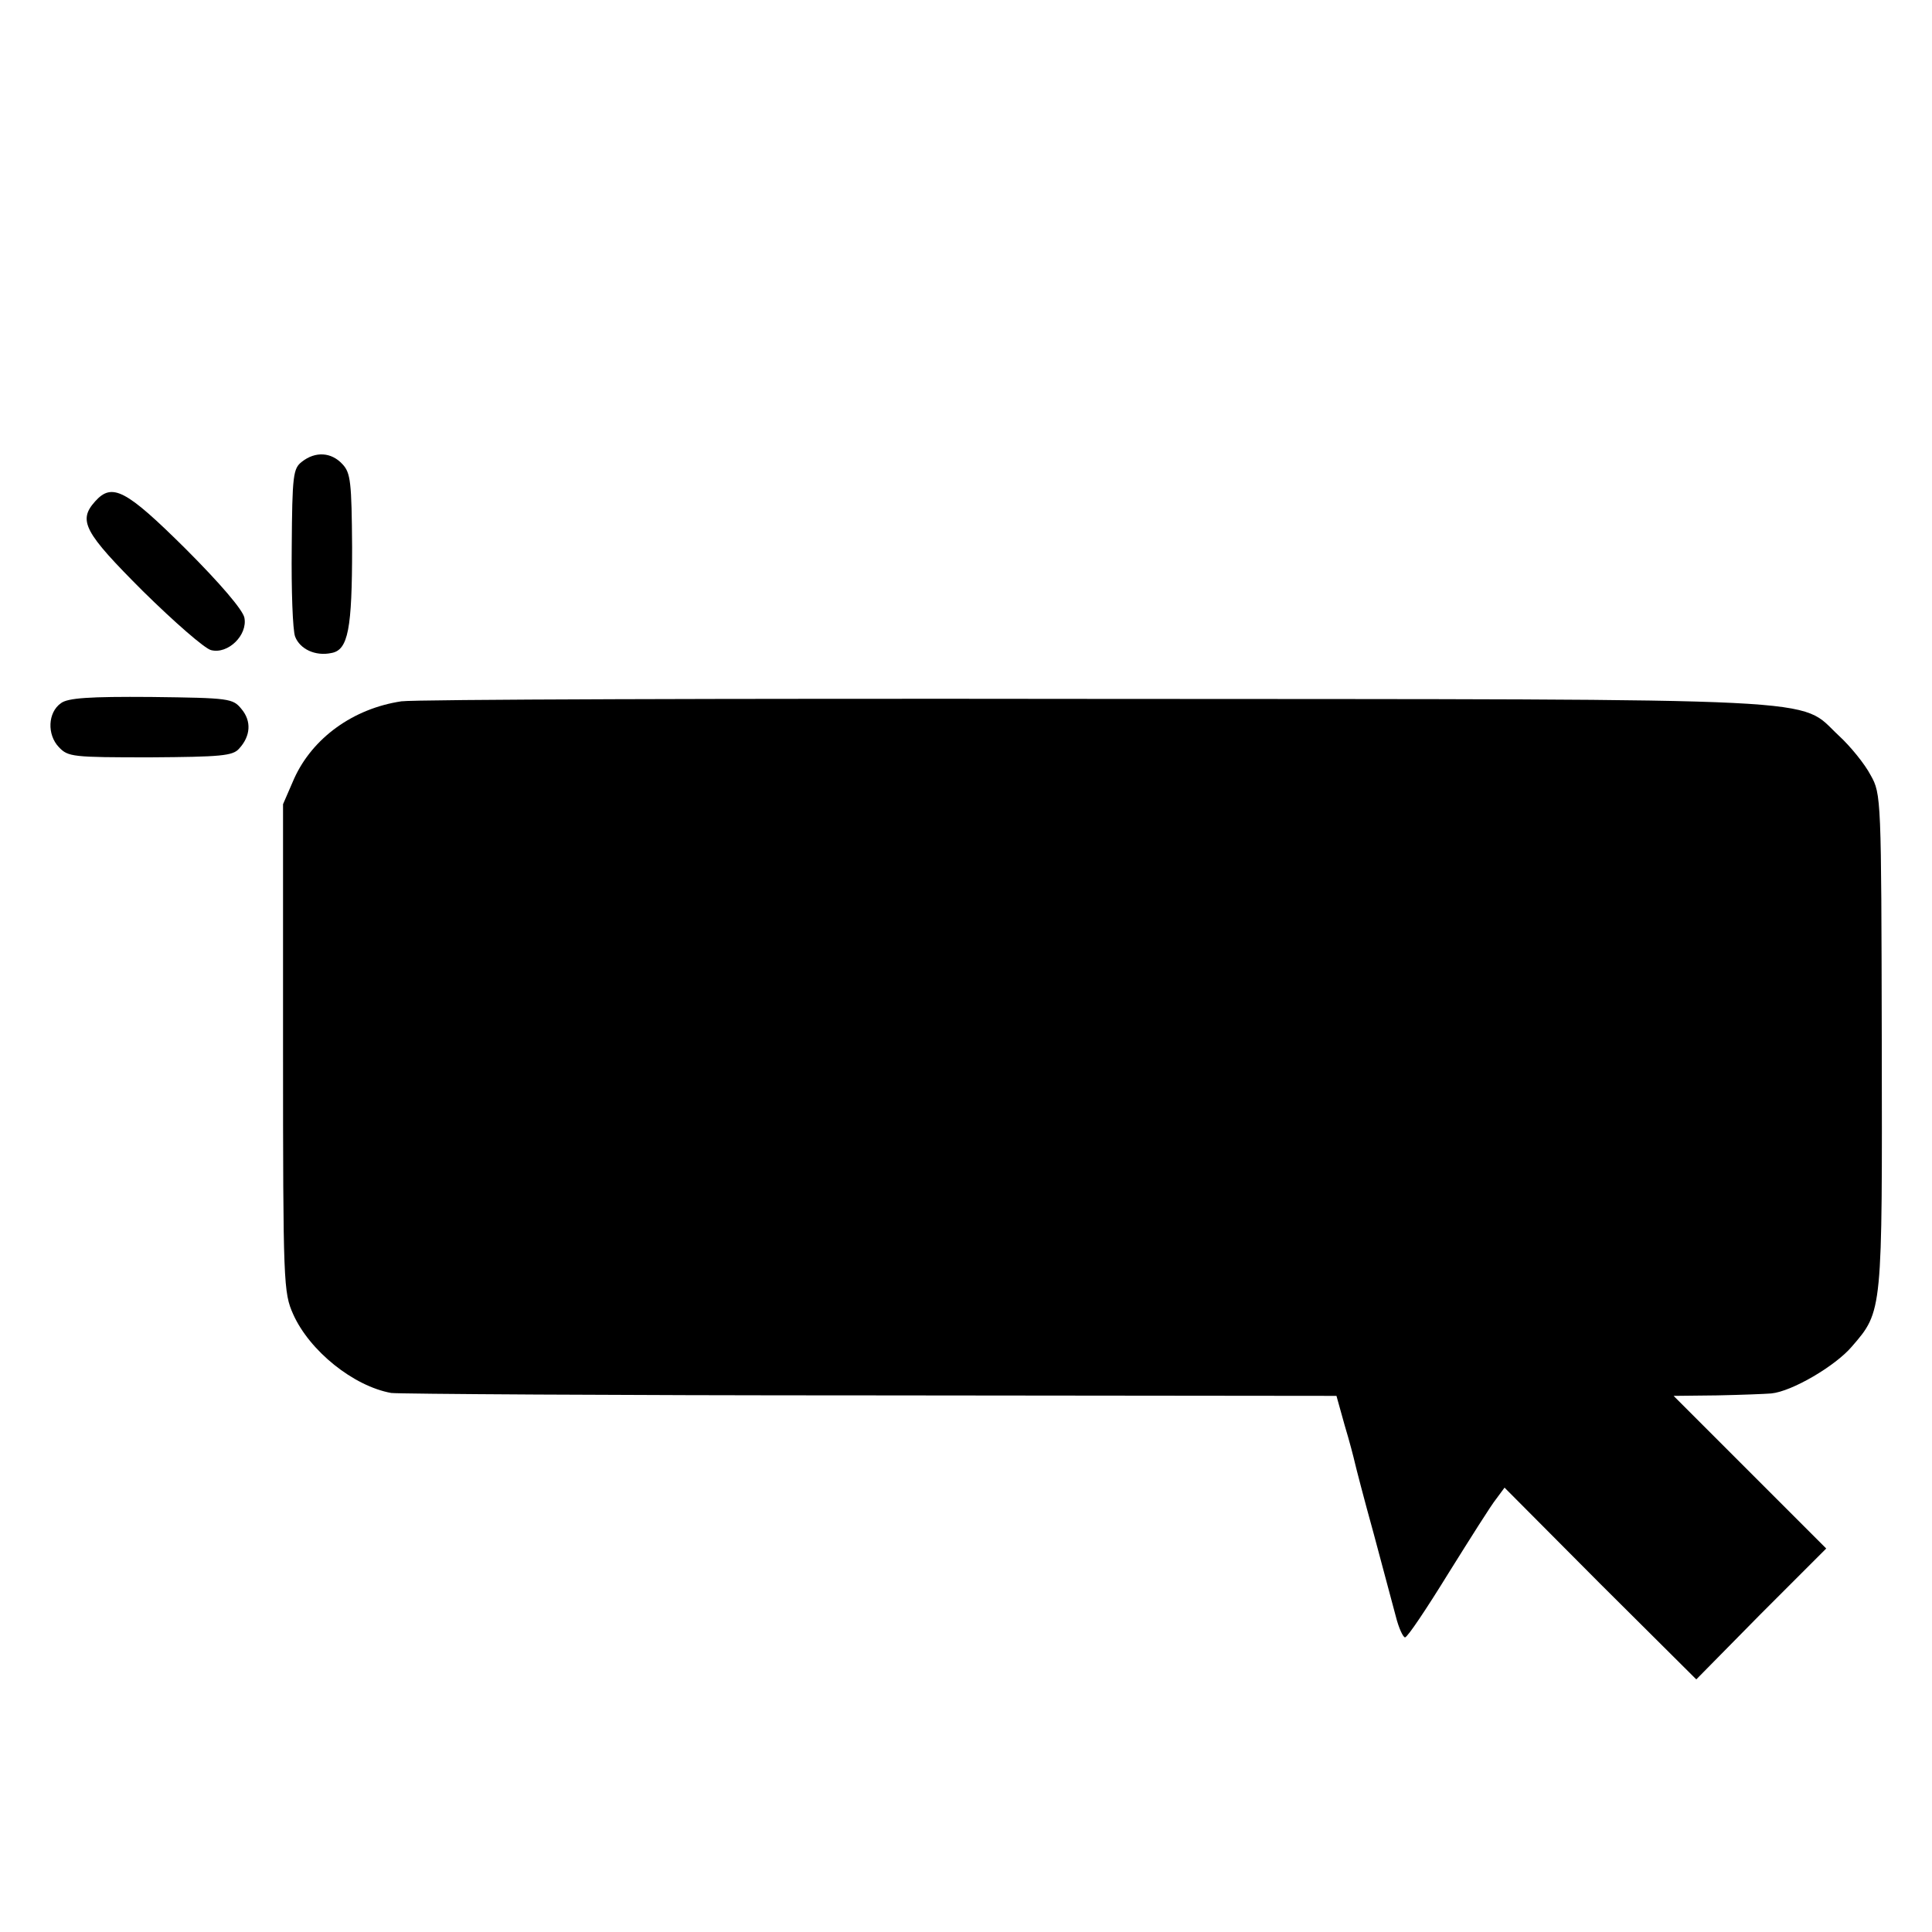 <?xml version="1.0" standalone="no"?>
<!DOCTYPE svg PUBLIC "-//W3C//DTD SVG 20010904//EN"
 "http://www.w3.org/TR/2001/REC-SVG-20010904/DTD/svg10.dtd">
<svg version="1.0" xmlns="http://www.w3.org/2000/svg"
 width="400pt" height="400pt" viewBox="0 0 400 400"
 preserveAspectRatio="xMidYMid meet">
<g transform="translate(0,400) scale(0.1,-0.1)"
fill="#000000" stroke="none">
<path d="M625 3044 c-18 -14 -20 -27 -21 -177 -1 -89 2 -172 7 -185 10 -26 42
-41 75 -34 35 6 43 50 43 219 -1 135 -3 154 -20 172 -23 25 -56 27 -84 5z"/>
<path d="M197 2962 c-36 -40 -23 -64 99 -186 65 -64 128 -119 141 -122 35 -9
76 31 69 67 -3 16 -50 71 -122 143 -124 123 -152 137 -187 98z"/>
<path d="M126 2544 c-27 -19 -29 -65 -4 -91 19 -20 28 -21 189 -21 146 1 171
3 184 18 24 26 26 57 5 82 -18 22 -24 23 -187 25 -128 1 -173 -2 -187 -13z"/>
<path d="M831 2548 c-100 -15 -184 -76 -222 -160 l-23 -53 0 -505 c0 -489 1
-506 21 -551 34 -76 125 -149 203 -163 14 -2 460 -5 991 -5 l966 -1 17 -61
c10 -33 19 -68 21 -77 2 -9 19 -75 39 -147 19 -71 40 -149 46 -172 6 -24 15
-43 19 -43 5 0 45 60 90 133 45 72 89 142 99 154 l17 23 198 -199 199 -198
134 136 135 135 -158 158 -158 158 90 1 c50 1 100 3 112 4 43 4 133 57 167 97
64 74 63 70 62 633 -1 503 -1 511 -23 550 -12 23 -42 60 -66 82 -86 80 15 75
-1541 76 -761 1 -1406 -1 -1435 -5z"/>
</g>
</svg>
